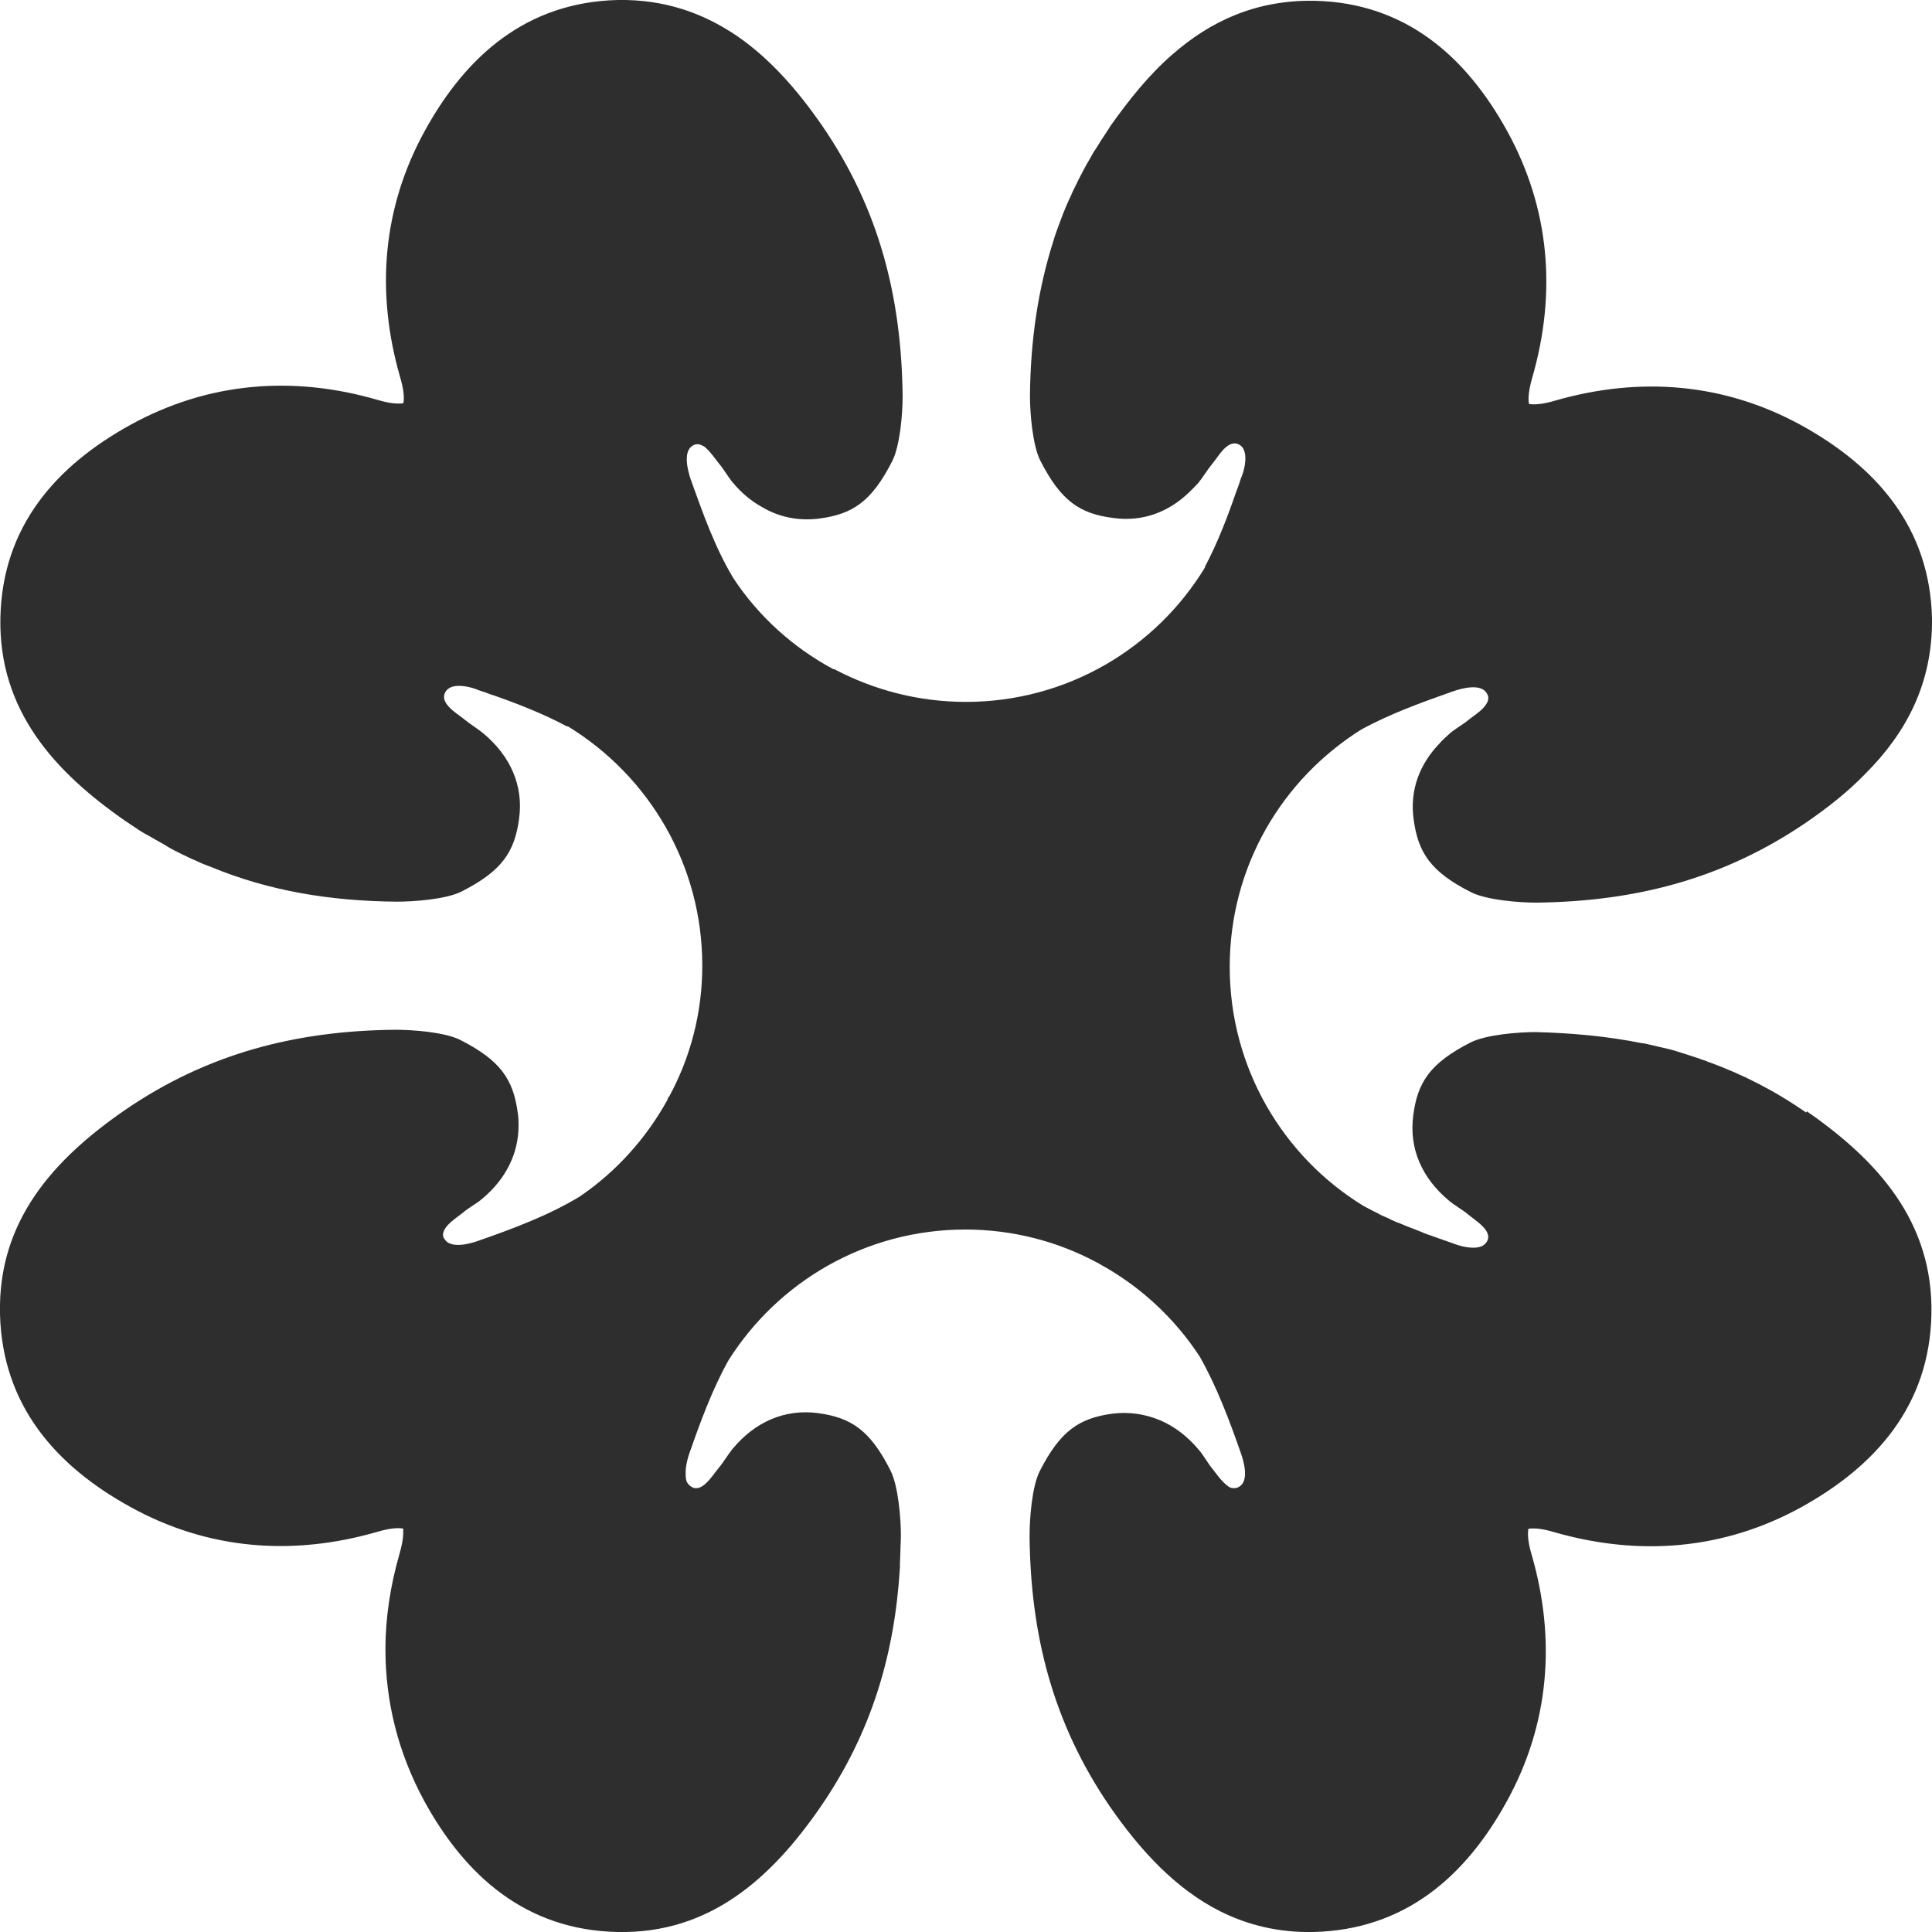 <?xml version="1.0" encoding="UTF-8"?> <svg xmlns="http://www.w3.org/2000/svg" width="10" height="10" viewBox="0 0 10 10" fill="none"><path d="M9.352 5.761C9.188 5.646 9.02 5.561 8.847 5.498C8.843 5.498 8.84 5.496 8.837 5.494C8.802 5.481 8.767 5.47 8.731 5.458C8.714 5.453 8.7 5.448 8.683 5.443C8.654 5.433 8.621 5.426 8.59 5.419C8.562 5.412 8.534 5.406 8.507 5.4H8.501C8.323 5.364 8.14 5.347 7.949 5.342C7.86 5.342 7.692 5.355 7.611 5.396C7.404 5.502 7.337 5.6 7.315 5.773C7.292 5.946 7.361 6.098 7.498 6.213C7.528 6.239 7.567 6.259 7.599 6.286C7.635 6.317 7.727 6.369 7.697 6.425C7.69 6.437 7.68 6.446 7.668 6.451C7.625 6.468 7.559 6.451 7.522 6.436C7.5 6.429 7.477 6.42 7.454 6.412H7.453C7.426 6.402 7.401 6.393 7.374 6.384C7.364 6.379 7.356 6.376 7.346 6.372C7.327 6.365 7.309 6.357 7.289 6.35C7.274 6.344 7.258 6.337 7.243 6.331C7.227 6.326 7.214 6.319 7.2 6.313C7.182 6.303 7.161 6.296 7.142 6.286C7.132 6.28 7.124 6.276 7.113 6.271C7.094 6.261 7.076 6.252 7.056 6.241C6.642 5.987 6.365 5.528 6.365 5.005C6.365 4.482 6.638 4.032 7.046 3.776C7.196 3.694 7.36 3.635 7.522 3.578C7.57 3.561 7.669 3.536 7.697 3.591C7.713 3.618 7.697 3.643 7.675 3.667C7.651 3.691 7.618 3.712 7.6 3.727C7.569 3.753 7.529 3.773 7.5 3.8C7.483 3.816 7.466 3.83 7.452 3.847C7.347 3.955 7.296 4.091 7.317 4.241C7.34 4.414 7.406 4.513 7.614 4.618C7.695 4.659 7.863 4.672 7.952 4.672C8.462 4.666 8.919 4.551 9.352 4.255C9.462 4.179 9.565 4.098 9.654 4.006C9.864 3.796 10.004 3.54 10 3.201C9.989 2.729 9.712 2.416 9.325 2.202C8.925 1.982 8.488 1.947 8.048 2.074C7.991 2.091 7.945 2.096 7.914 2.091C7.908 2.06 7.914 2.014 7.93 1.958C8.058 1.517 8.022 1.081 7.802 0.68C7.589 0.293 7.275 0.014 6.803 0.004C6.502 -0.001 6.265 0.109 6.067 0.283C5.947 0.387 5.846 0.514 5.749 0.65C5.738 0.667 5.728 0.684 5.718 0.698C5.711 0.711 5.701 0.722 5.694 0.735C5.683 0.753 5.672 0.771 5.66 0.788C5.648 0.811 5.634 0.834 5.621 0.856C5.619 0.862 5.615 0.866 5.614 0.869C5.614 0.869 5.614 0.873 5.612 0.873C5.591 0.913 5.571 0.952 5.553 0.99C5.547 1.003 5.542 1.017 5.535 1.03C5.523 1.055 5.512 1.082 5.501 1.11C5.49 1.14 5.478 1.17 5.467 1.202C5.463 1.215 5.457 1.229 5.454 1.242C5.372 1.497 5.334 1.763 5.331 2.047C5.331 2.136 5.344 2.304 5.385 2.385C5.491 2.592 5.588 2.659 5.762 2.681C5.912 2.702 6.048 2.652 6.156 2.547C6.173 2.531 6.187 2.516 6.203 2.499C6.228 2.468 6.25 2.43 6.276 2.399C6.292 2.38 6.312 2.348 6.334 2.325C6.358 2.301 6.385 2.286 6.413 2.301C6.426 2.308 6.435 2.318 6.439 2.331C6.456 2.373 6.439 2.44 6.423 2.476C6.416 2.499 6.408 2.522 6.399 2.544C6.353 2.678 6.302 2.81 6.237 2.933V2.937C5.983 3.355 5.523 3.633 4.999 3.633C4.754 3.633 4.522 3.571 4.319 3.464H4.314C4.105 3.352 3.926 3.19 3.796 2.993C3.701 2.835 3.638 2.657 3.575 2.481C3.559 2.433 3.533 2.334 3.588 2.305C3.607 2.294 3.625 2.3 3.645 2.311C3.674 2.334 3.703 2.376 3.721 2.399C3.748 2.43 3.768 2.469 3.794 2.499C3.837 2.55 3.886 2.592 3.94 2.622C4.029 2.676 4.131 2.698 4.241 2.684C4.415 2.661 4.512 2.595 4.618 2.387C4.659 2.307 4.672 2.139 4.672 2.05C4.666 1.54 4.552 1.082 4.255 0.65C4.128 0.466 3.984 0.302 3.813 0.185C3.64 0.068 3.441 -0.004 3.198 0C2.727 0.011 2.413 0.288 2.2 0.675C1.979 1.075 1.944 1.512 2.071 1.952C2.088 2.009 2.094 2.055 2.088 2.087C2.057 2.092 2.012 2.087 1.955 2.07C1.515 1.942 1.078 1.978 0.677 2.198C0.29 2.411 0.012 2.725 0.002 3.197C-0.008 3.678 0.284 3.996 0.647 4.248C0.681 4.27 0.712 4.293 0.746 4.313C0.759 4.32 0.773 4.328 0.786 4.335C0.814 4.352 0.842 4.366 0.869 4.383C0.87 4.383 0.873 4.385 0.876 4.388H0.877C0.914 4.409 0.954 4.427 0.993 4.446C1.012 4.453 1.029 4.462 1.047 4.47C1.06 4.475 1.075 4.481 1.089 4.486C1.392 4.612 1.711 4.664 2.053 4.667C2.142 4.667 2.31 4.655 2.39 4.614C2.598 4.508 2.664 4.41 2.687 4.236C2.71 4.064 2.64 3.912 2.503 3.797C2.477 3.775 2.445 3.756 2.417 3.734C2.412 3.729 2.406 3.727 2.402 3.722C2.362 3.691 2.275 3.64 2.304 3.584C2.311 3.571 2.321 3.563 2.334 3.557C2.376 3.54 2.443 3.557 2.479 3.573C2.502 3.58 2.525 3.588 2.547 3.597H2.549C2.681 3.643 2.811 3.694 2.933 3.759C2.933 3.759 2.937 3.759 2.938 3.76H2.94C3.357 4.015 3.635 4.474 3.635 4.998C3.635 5.244 3.573 5.475 3.462 5.679H3.458C3.458 5.679 3.457 5.689 3.454 5.694C3.344 5.893 3.188 6.066 3.001 6.193C2.838 6.292 2.654 6.36 2.474 6.423C2.426 6.44 2.327 6.465 2.299 6.41C2.294 6.405 2.293 6.398 2.293 6.392C2.293 6.345 2.363 6.304 2.397 6.276C2.428 6.249 2.468 6.23 2.498 6.203C2.618 6.102 2.684 5.971 2.684 5.826C2.684 5.803 2.684 5.783 2.68 5.761C2.657 5.587 2.591 5.489 2.383 5.383C2.303 5.342 2.135 5.33 2.046 5.33C1.536 5.335 1.078 5.45 0.646 5.746C0.281 5.998 -0.01 6.316 0 6.797V6.802C0.012 7.273 0.288 7.587 0.675 7.8C1.075 8.021 1.512 8.056 1.952 7.929C2.009 7.912 2.056 7.906 2.087 7.912V7.936C2.087 7.964 2.08 8 2.068 8.042C2.02 8.209 1.995 8.374 1.995 8.536C1.995 8.807 2.06 9.072 2.197 9.324C2.41 9.712 2.724 9.99 3.196 10C3.677 10.01 3.995 9.717 4.246 9.354C4.513 8.966 4.631 8.559 4.658 8.113V8.097C4.659 8.049 4.662 8.002 4.663 7.953V7.949C4.663 7.86 4.65 7.692 4.609 7.611C4.504 7.403 4.406 7.337 4.232 7.314C4.06 7.292 3.907 7.361 3.793 7.498C3.768 7.528 3.746 7.567 3.72 7.598C3.688 7.635 3.636 7.727 3.581 7.697C3.568 7.69 3.56 7.68 3.554 7.668C3.55 7.656 3.549 7.645 3.549 7.632V7.628C3.549 7.618 3.549 7.61 3.55 7.598C3.554 7.57 3.561 7.542 3.568 7.523C3.626 7.357 3.686 7.193 3.77 7.042C4.026 6.635 4.48 6.364 4.997 6.364C5.242 6.364 5.477 6.426 5.68 6.536C5.68 6.536 5.686 6.537 5.687 6.54C5.901 6.656 6.08 6.823 6.21 7.022C6.299 7.179 6.363 7.351 6.423 7.522C6.44 7.57 6.466 7.669 6.411 7.697C6.398 7.704 6.384 7.704 6.371 7.701C6.334 7.684 6.298 7.631 6.276 7.603C6.25 7.572 6.23 7.532 6.203 7.502C6.145 7.433 6.077 7.382 6.004 7.351C5.929 7.32 5.847 7.306 5.759 7.317C5.586 7.34 5.488 7.406 5.382 7.614C5.341 7.694 5.329 7.862 5.329 7.951C5.334 8.461 5.449 8.919 5.745 9.351C5.903 9.579 6.087 9.779 6.32 9.895C6.46 9.964 6.618 10.004 6.8 10C7.272 9.988 7.586 9.712 7.799 9.324C8.019 8.925 8.055 8.488 7.928 8.048C7.911 7.991 7.905 7.944 7.911 7.913C7.942 7.908 7.987 7.913 8.043 7.93C8.484 8.057 8.921 8.022 9.322 7.802C9.709 7.588 9.987 7.275 9.997 6.803C10.007 6.321 9.715 6.004 9.352 5.752L9.347 5.762L9.352 5.761Z" fill="#2E2E2E"></path></svg> 